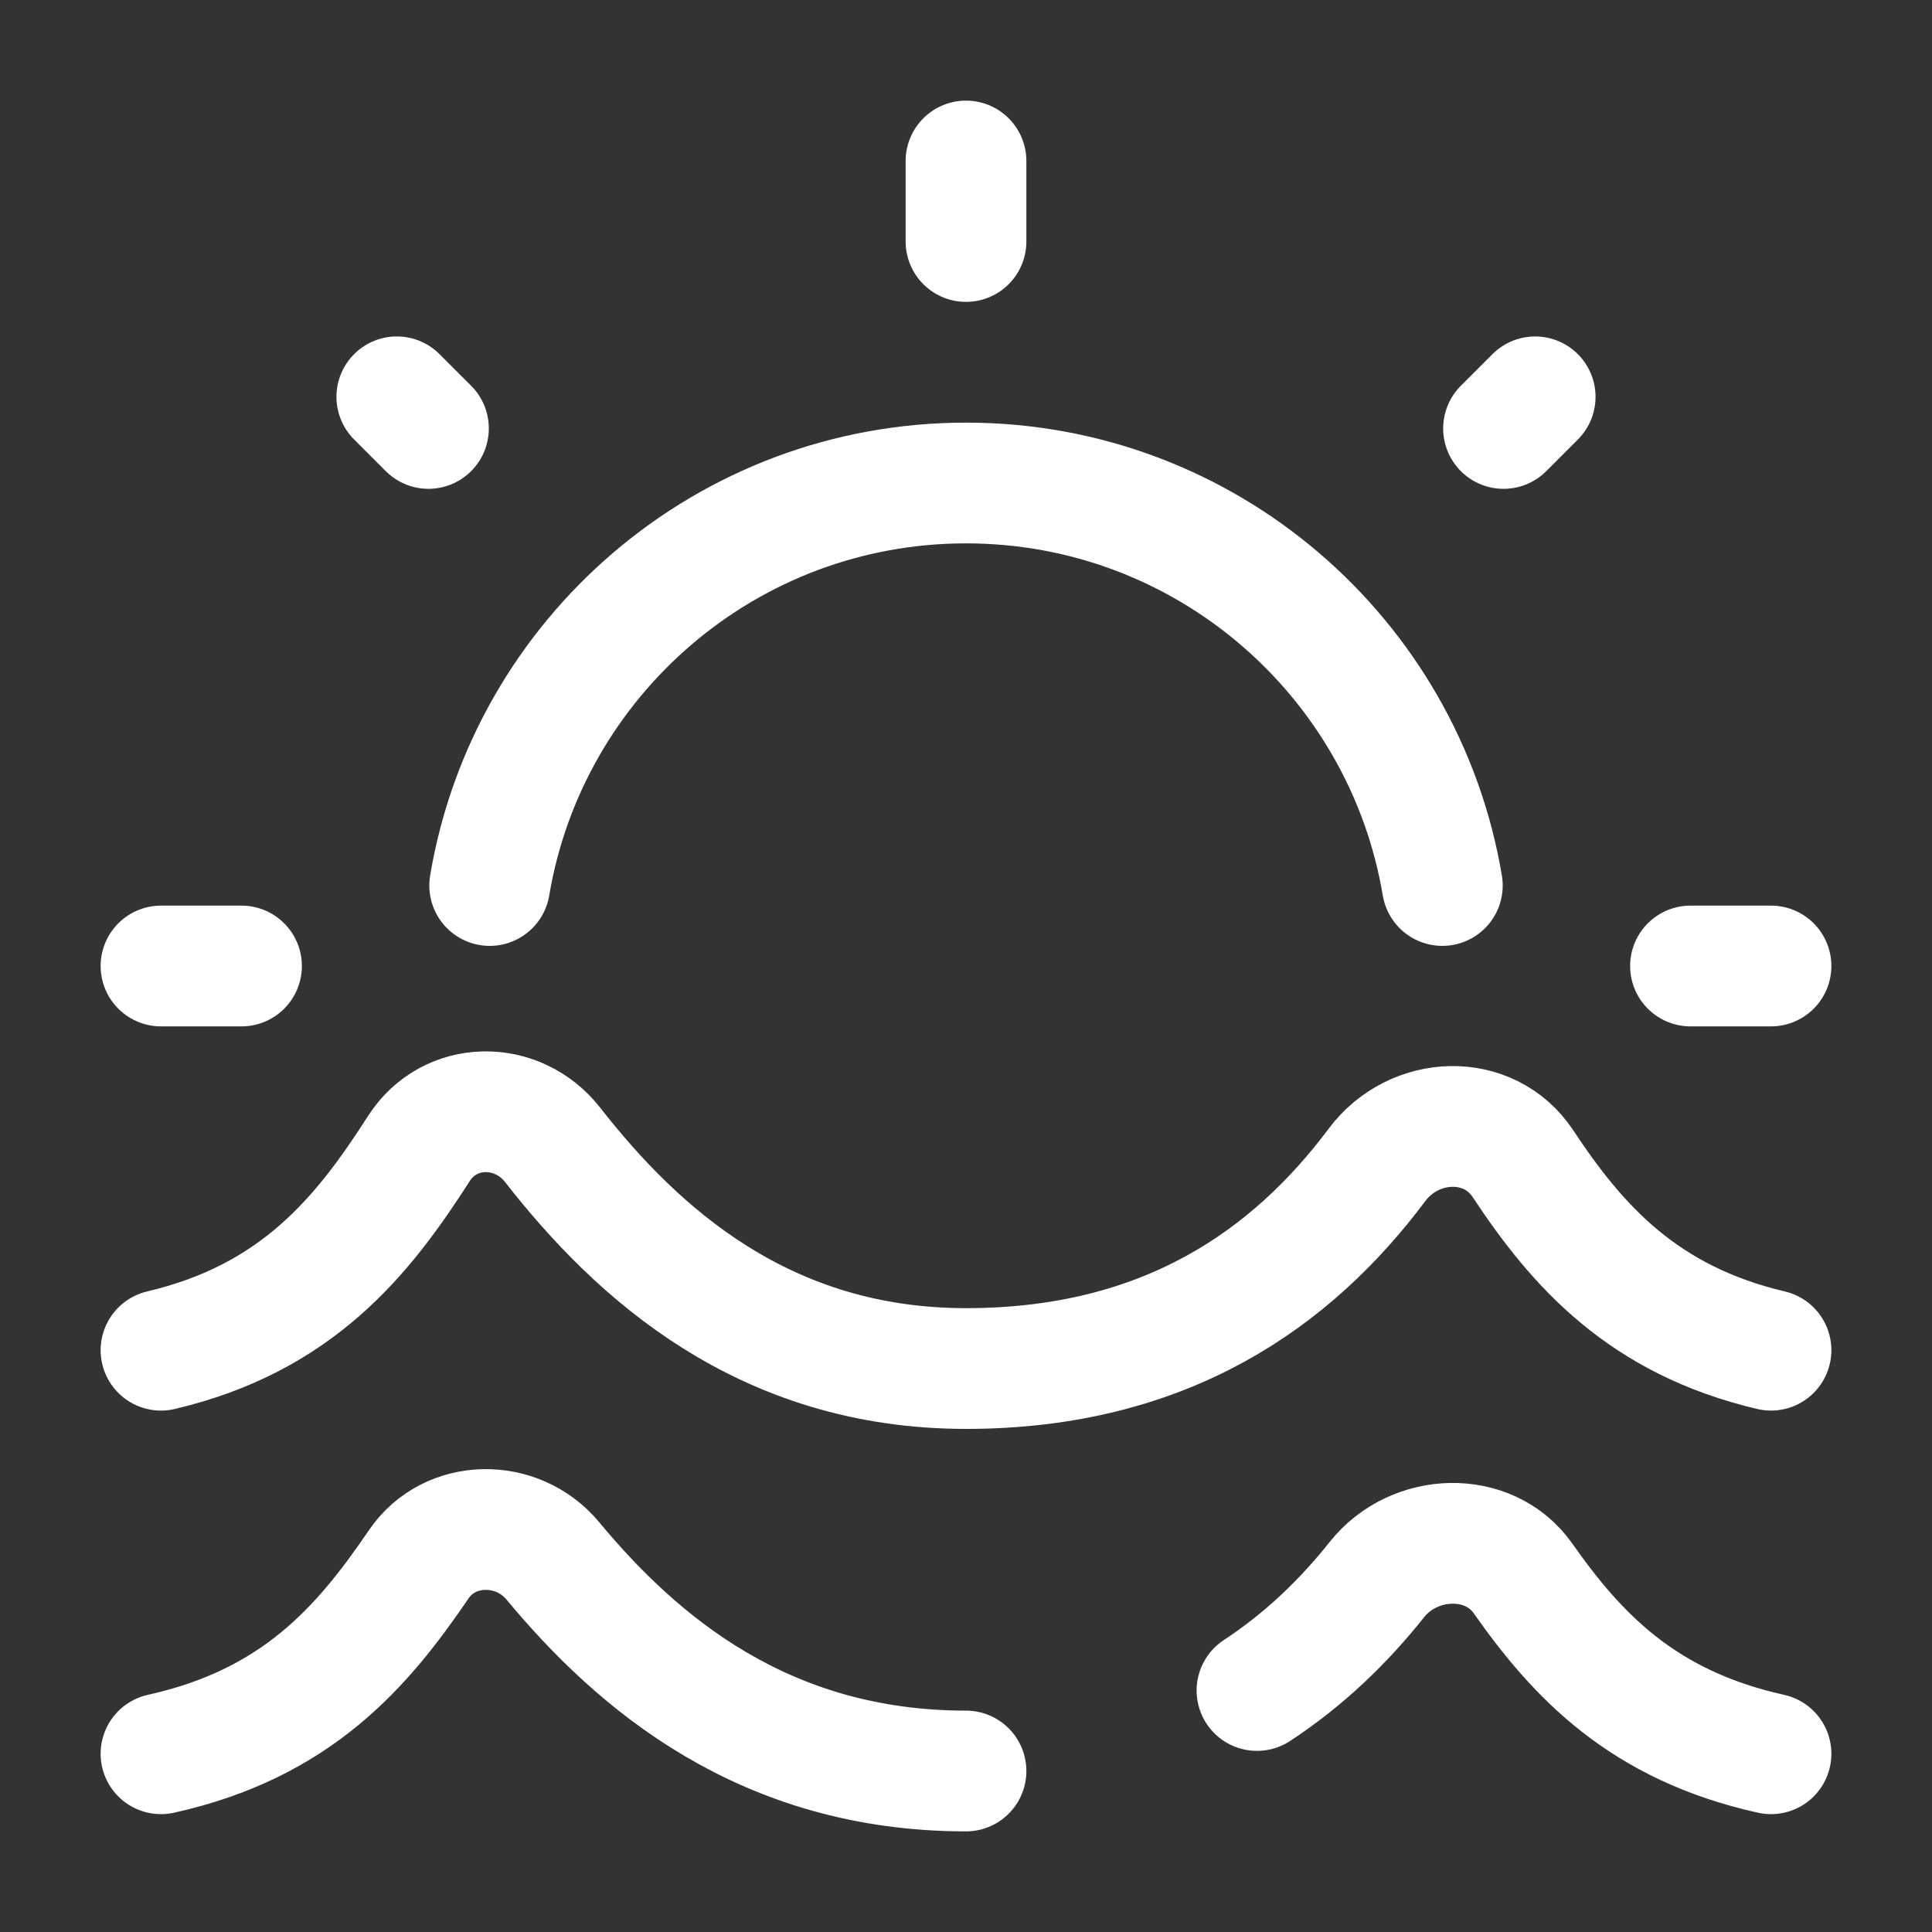 <?xml version="1.0" encoding="UTF-8"?>
<svg id="Layer_1" data-name="Layer 1" xmlns="http://www.w3.org/2000/svg" viewBox="0 0 800 800">
  <rect x="0" y="0" width="800" height="800" fill="#333333" stroke="none"/>
  <defs>
    <style>
      .cls-1 {
        stroke-linejoin: round;
      }

      .cls-1, .cls-2 {
        fill: none;
        stroke: #fff;
        stroke-linecap: round;
        stroke-width: 50px;
      }

      .cls-2 {
        stroke-miterlimit: 133.333;
      }
    </style>
  </defs>
  <path class="cls-1" d="M733.333,559.093c-52.923-12.47-80.15-43.107-102.67-77.18-14.113-21.353-45.147-20.053-60.48.44-35.047,46.853-87.37,84.327-170.183,84.327-83.552,0-136.065-47.68-171.116-92.55-14.643-18.743-42.678-18.493-55.494,1.543-23.363,36.527-50.589,70.193-106.723,83.42"/>
  <path class="cls-2" d="M597.237,366.667c-15.87-94.59-98.137-166.667-197.237-166.667s-181.364,72.076-197.233,166.667"/>
  <path class="cls-2" d="M400,66.667v33.333"/>
  <path class="cls-2" d="M733.333,400h-33.333"/>
  <path class="cls-2" d="M100,400h-33.333"/>
  <path class="cls-2" d="M635.677,164.323l-13.093,13.094"/>
  <path class="cls-2" d="M177.409,177.409l-13.095-13.095"/>
  <path class="cls-1" d="M400,733.333c-83.552,0-136.065-44.843-171.116-87.04-14.643-17.63-42.678-17.393-55.494,1.45-23.363,34.353-50.589,66.013-106.723,78.453M733.333,726.197c-52.923-11.727-80.15-40.54-102.67-72.587-14.113-20.08-45.147-18.86-60.48.417-13.673,17.19-29.973,33.037-49.69,45.973"/>
</svg>